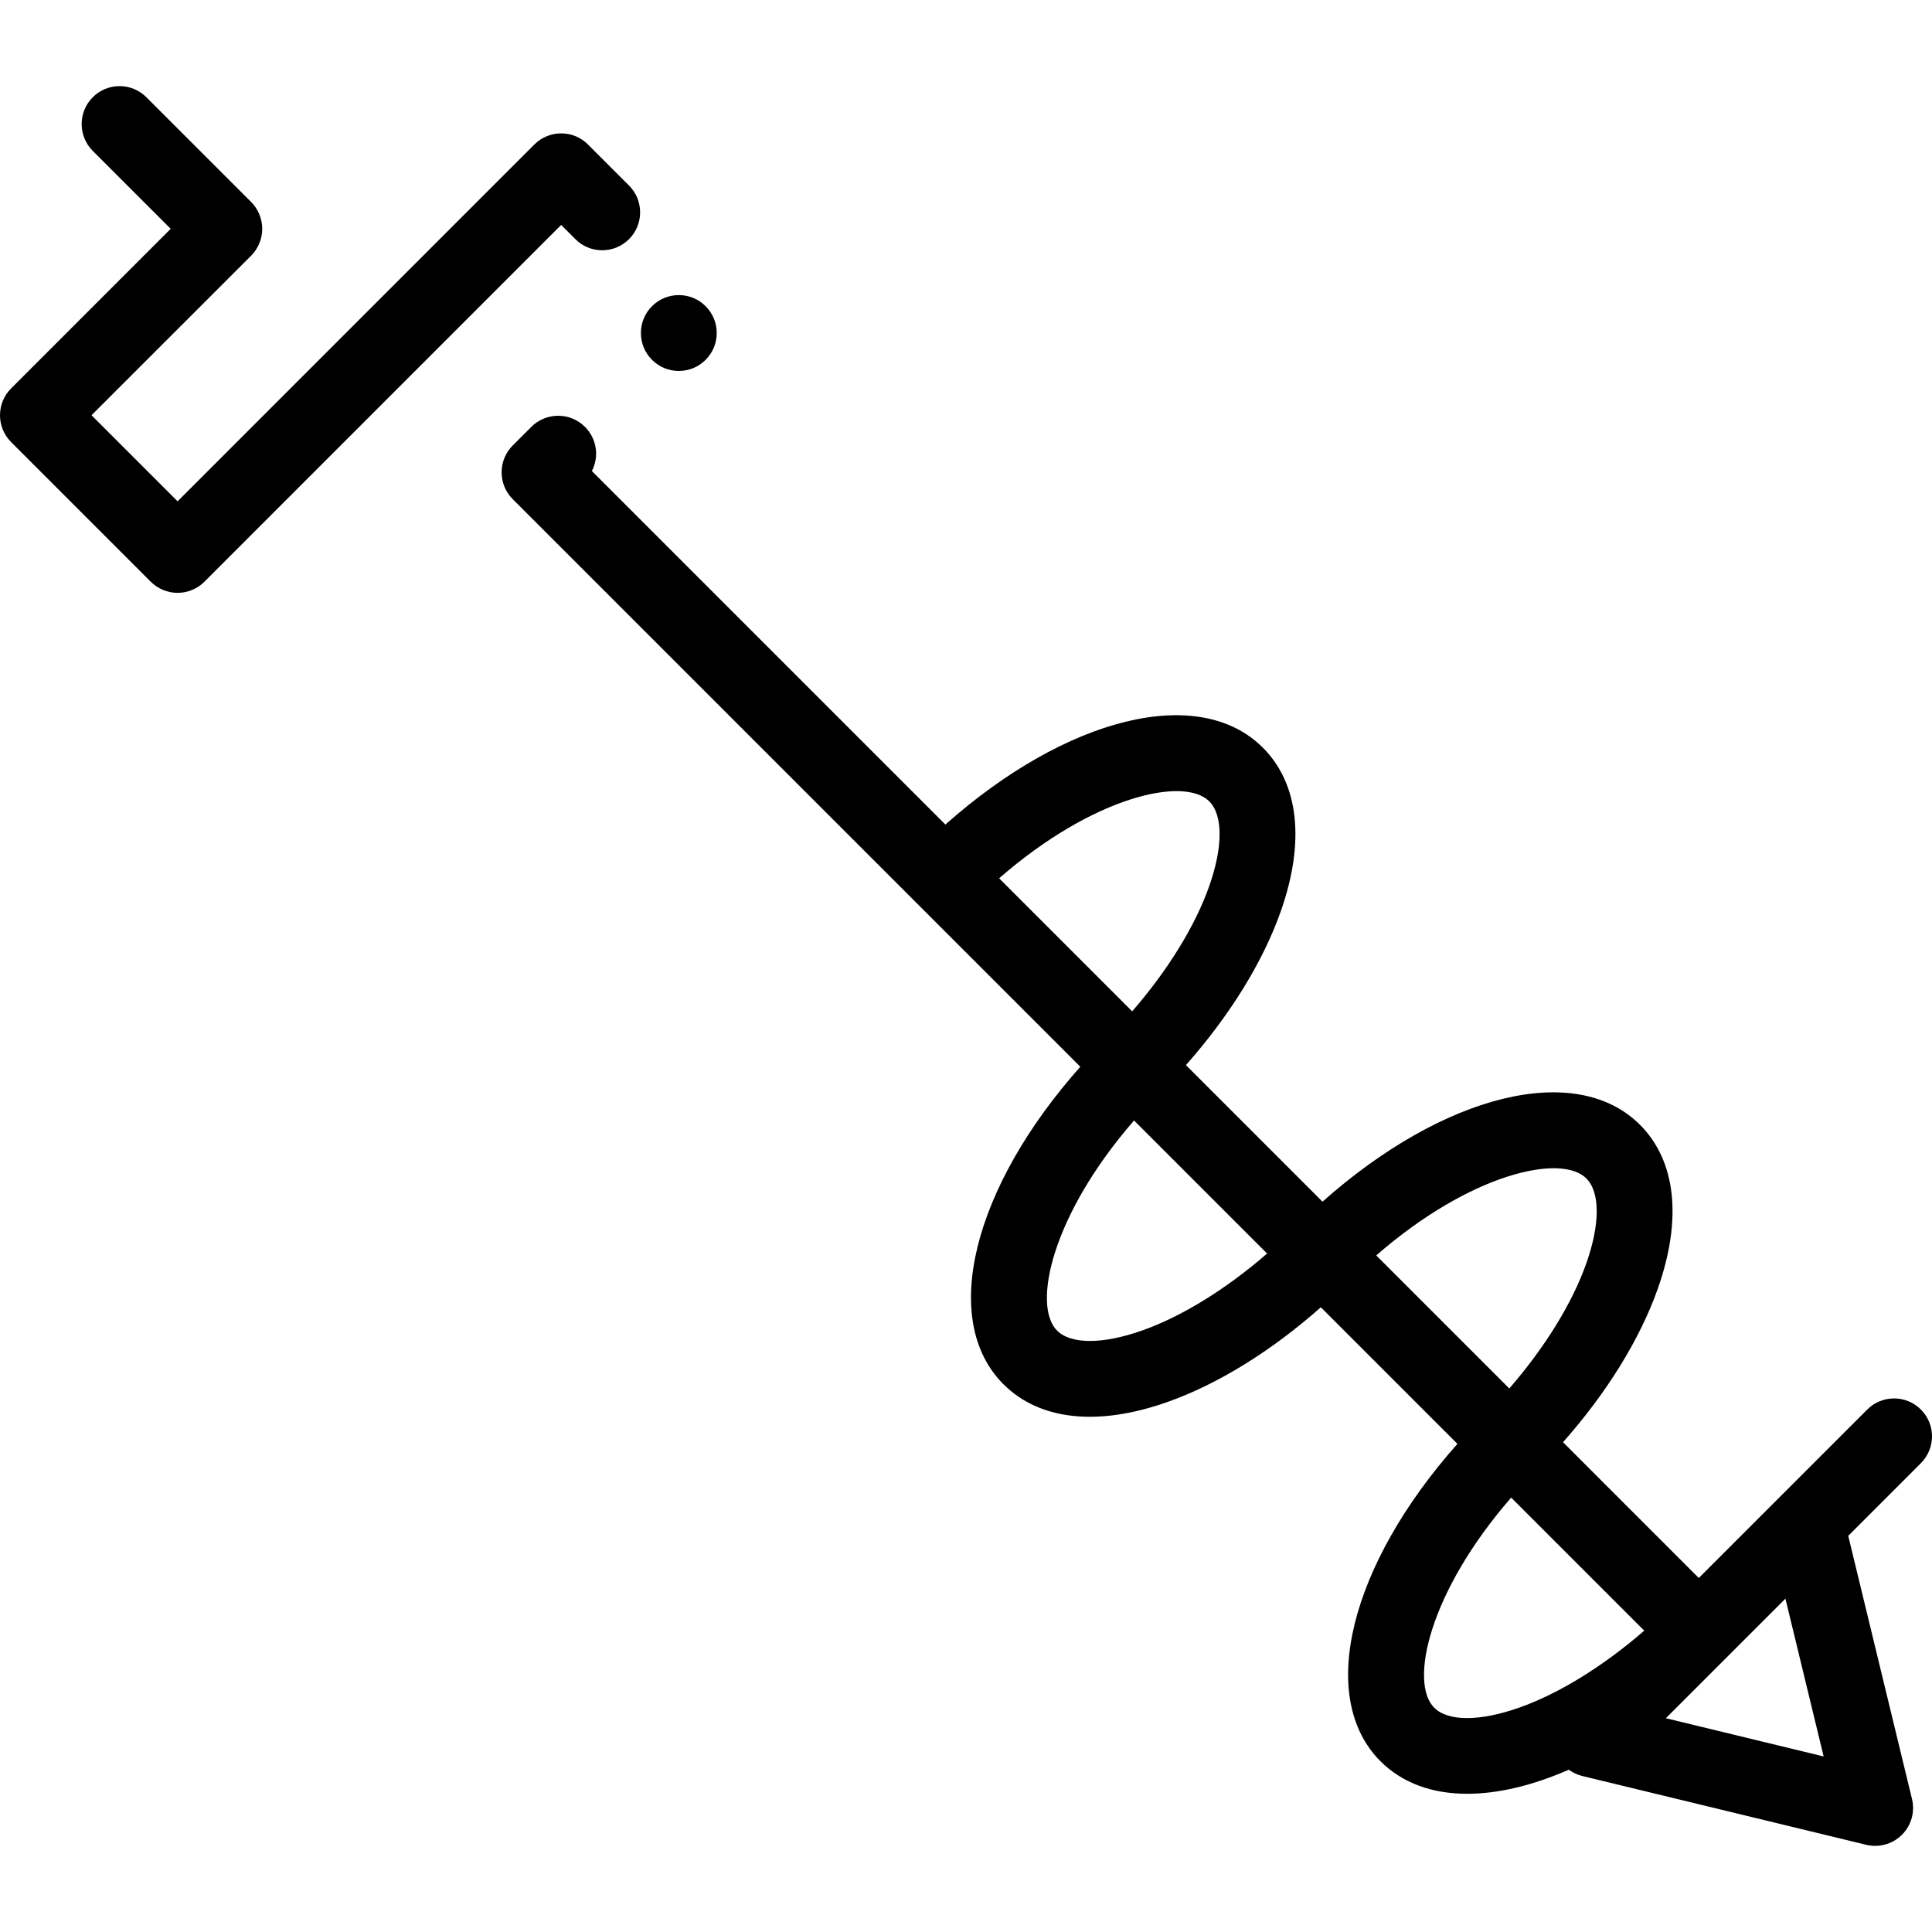 <svg id="Layer_1" enable-background="new 0 0 509.424 509.424" height="512" viewBox="0 0 509.424 509.424" width="512" xmlns="http://www.w3.org/2000/svg"><path d="m178.985 97.81c2.68 0 5.19-1.04 7.07-2.931 1.89-1.89 2.93-4.399 2.93-7.069s-1.04-5.181-2.93-7.07c-1.88-1.89-4.39-2.93-7.07-2.93-2.67 0-5.18 1.04-7.07 2.93-3.9 3.9-3.9 10.24 0 14.14 1.89 1.89 4.4 2.93 7.07 2.93z"/><path d="m151.715 63.06c1.89 1.89 4.4 2.93 7.07 2.93s5.18-1.04 7.07-2.93c1.89-1.891 2.93-4.4 2.93-7.07s-1.04-5.18-2.93-7.07l-10.82-10.82c-1.88-1.891-4.39-2.931-7.07-2.931-2.67 0-5.18 1.04-7.07 2.931l-94.07 94.08-22.69-22.69 42.09-42.08c1.86-1.87 2.92-4.439 2.92-7.07 0-2.64-1.06-5.21-2.92-7.08l-27.63-27.62c-1.89-1.891-4.4-2.931-7.07-2.931s-5.18 1.04-7.07 2.931c-3.89 3.899-3.9 10.239 0 14.14v.01l20.55 20.54-42.08 42.09c-3.9 3.9-3.9 10.24 0 14.141l36.83 36.83c1.86 1.859 4.43 2.93 7.07 2.93 2.63 0 5.21-1.07 7.07-2.93l94.07-94.08z"/><path d="m506.495 371.661c-3.905-3.903-10.236-3.904-14.143 0l-23.124 23.124c-.001.001-.003.002-.004.003l-21.291 21.291-35.798-35.799c11.527-13.023 20.278-27.137 24.994-40.496 6.478-18.348 4.805-33.691-4.709-43.206-16.903-16.901-51.844-8.038-83.709 20.276l-36.011-36.013c11.526-13.022 20.277-27.136 24.993-40.494 6.478-18.348 4.805-33.691-4.709-43.206-16.904-16.901-51.842-8.038-83.707 20.274l-93.212-93.215c2-3.88 1.26-8.55-1.82-11.64-1.89-1.891-4.4-2.931-7.08-2.931-2.67 0-5.18 1.04-7.07 2.931l-4.91 4.91c-3.89 3.899-3.89 10.239 0 14.14l149.667 149.667c-28.311 31.864-37.176 66.802-20.273 83.706 9.515 9.514 24.859 11.185 43.207 4.709 13.357-4.715 27.469-13.466 40.491-24.991l36.013 36.013c-28.312 31.865-37.177 66.802-20.273 83.706 5.79 5.789 13.694 8.558 22.867 8.558 8.126 0 17.247-2.178 26.772-6.347 1.051.773 2.258 1.346 3.569 1.664l74.854 18.138c.781.189 1.57.281 2.354.281 2.621 0 5.174-1.031 7.072-2.929 2.465-2.466 3.469-6.037 2.647-9.426l-16.816-69.398 19.158-19.158c3.906-3.905 3.906-10.237.001-14.142zm-88.216-60.94c3.657 3.657 3.654 12.033-.008 22.405-3.713 10.518-10.934 22.185-20.305 32.984l-35.083-35.083c24.93-21.715 48.787-26.916 55.396-20.306zm-99.438-99.438c3.657 3.657 3.654 12.033-.008 22.405-3.713 10.517-10.933 22.184-20.303 32.982l-35.083-35.084c24.928-21.711 48.787-26.914 55.394-20.303zm-17.714 139.55c-10.373 3.66-18.75 3.665-22.406.008-6.608-6.608-1.408-30.465 20.303-55.392l35.083 35.083c-10.798 9.368-22.464 16.588-32.98 20.301zm77.032 99.445c-6.608-6.608-1.408-30.465 20.303-55.392l35.083 35.083c-10.798 9.369-22.464 16.589-32.98 20.301-10.373 3.661-18.75 3.664-22.406.008zm102.695 12.856-41.608-10.082 15.763-15.763 15.764-15.764z"/></svg>